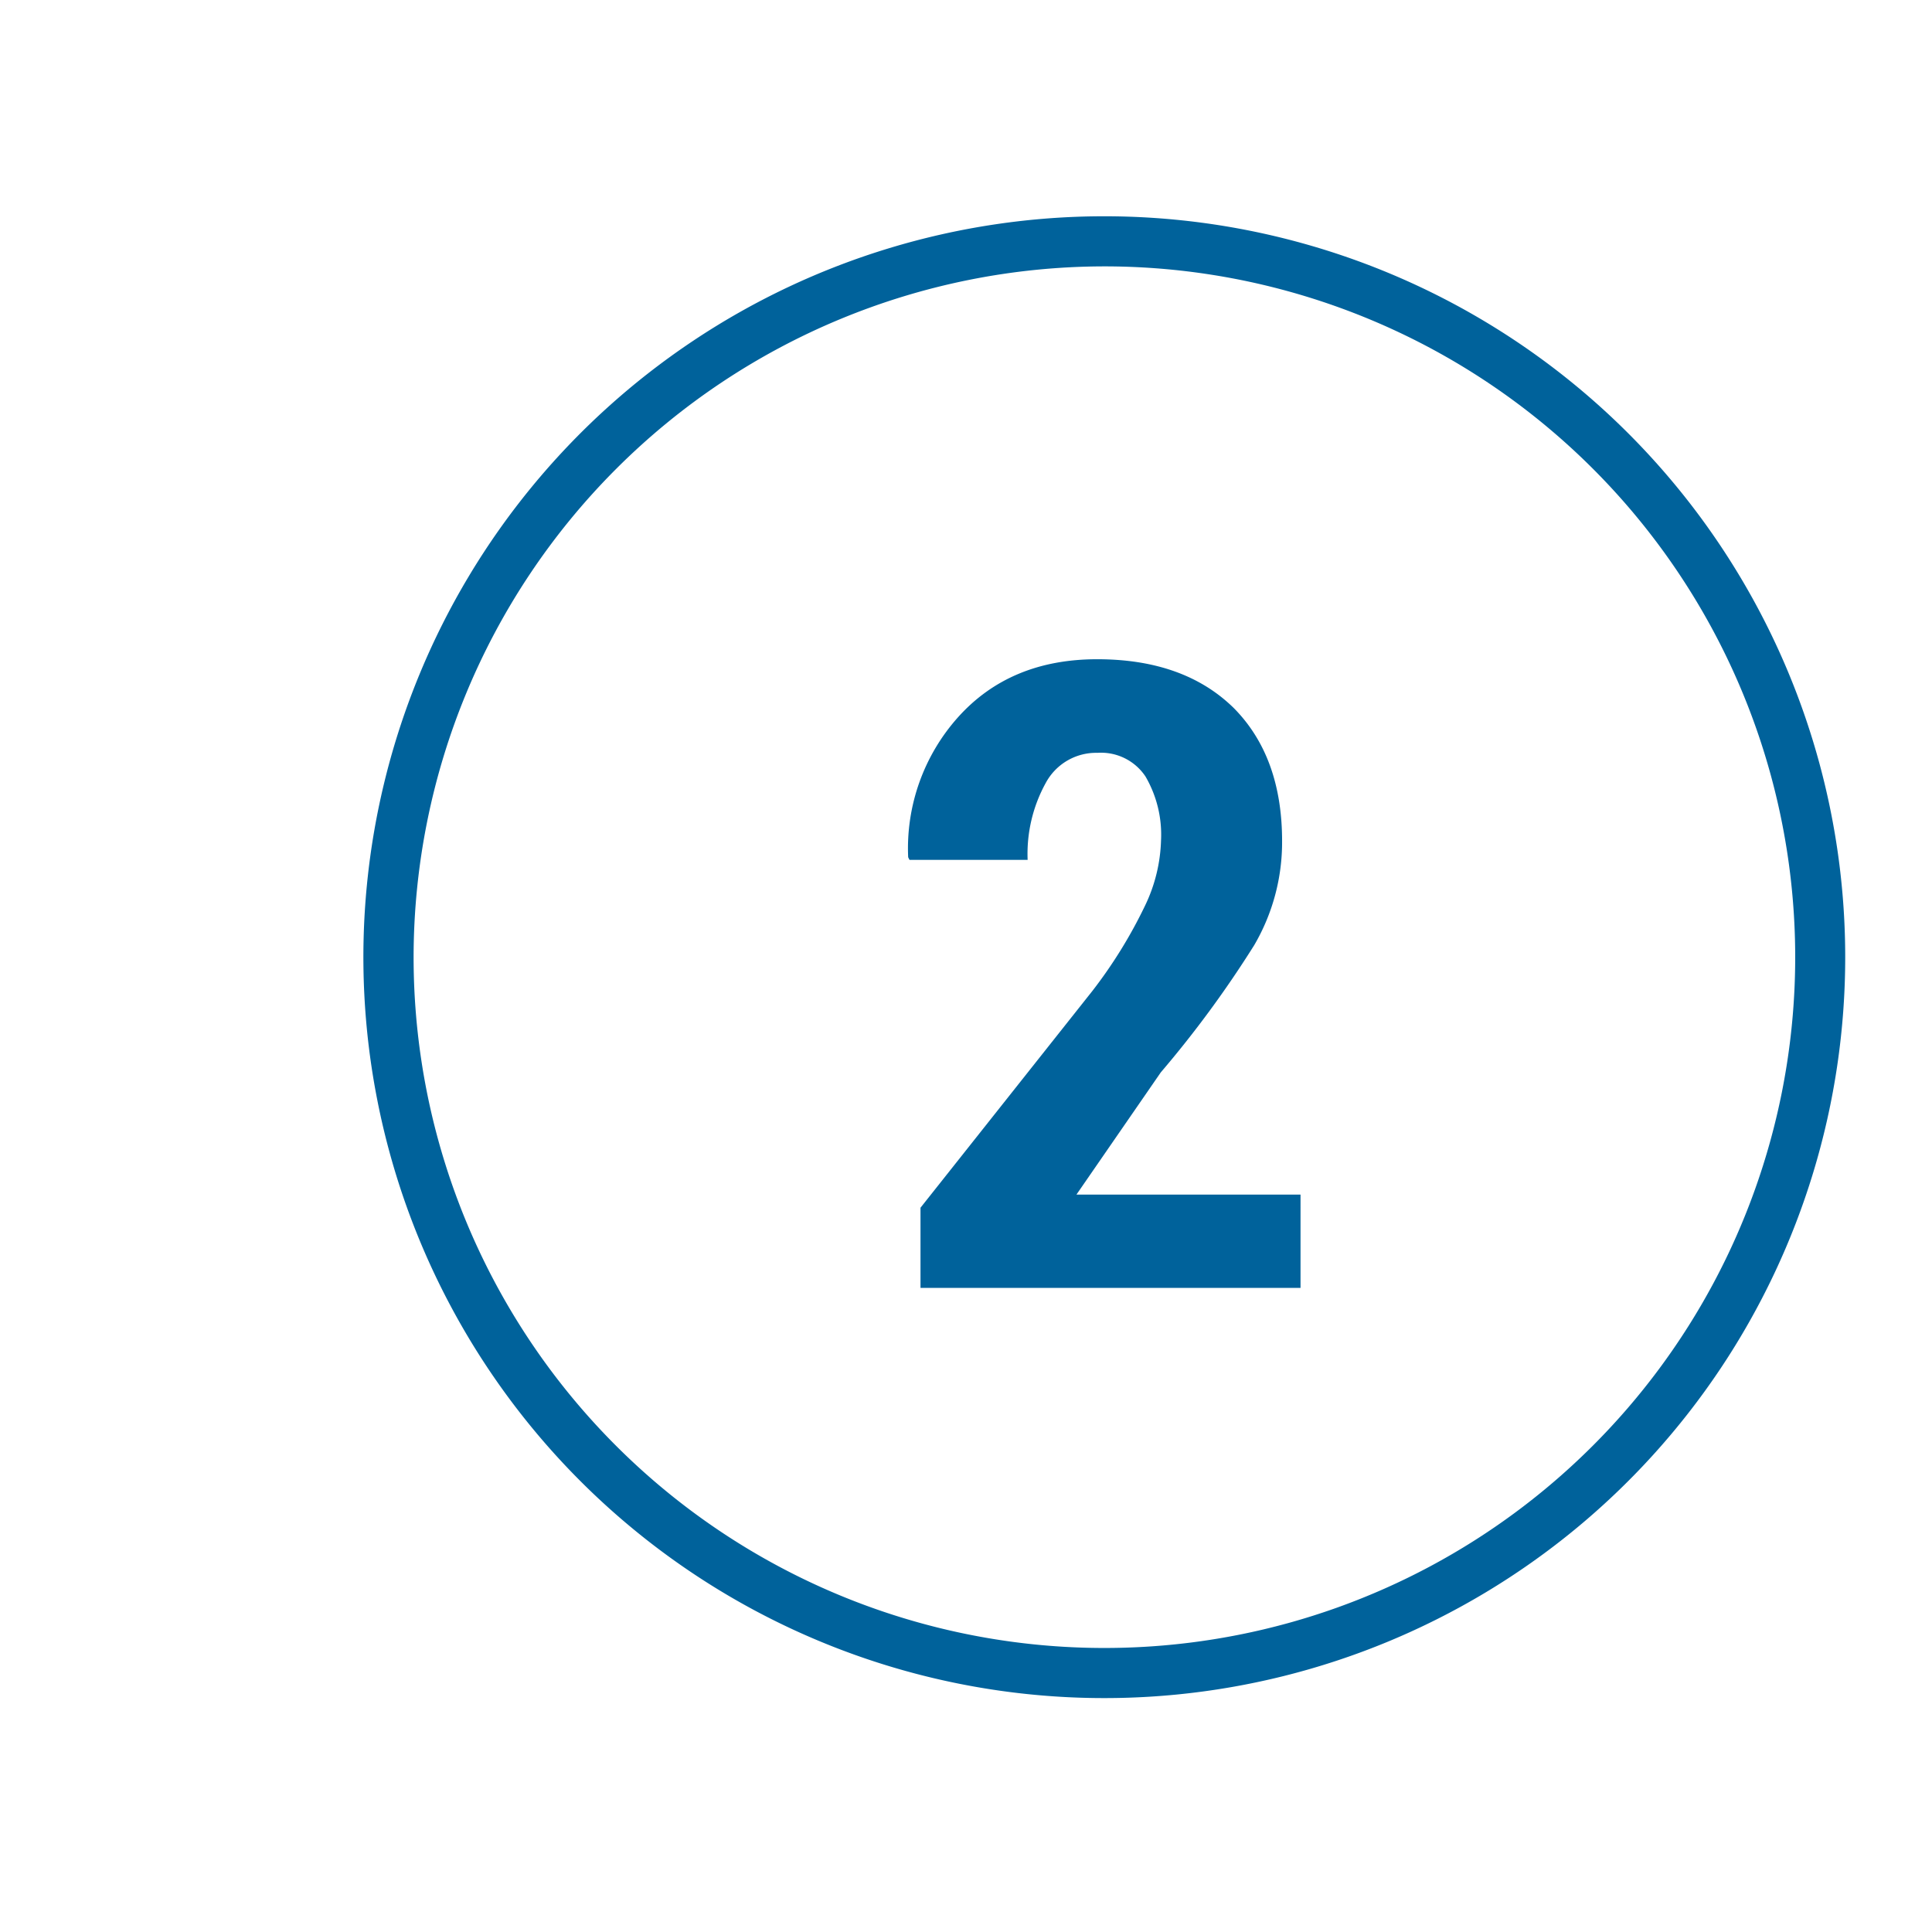 <svg xmlns="http://www.w3.org/2000/svg" viewBox="0 0 192.78 192.78"><defs><style>.cls-1{opacity:0;}.cls-2{fill:#fff;}.cls-3{fill:#00629b;}</style></defs><g id="Camada_2" data-name="Camada 2"><g id="Camada_1-2" data-name="Camada 1"><g class="cls-1"><rect class="cls-2" x="0.5" y="0.5" width="191.78" height="191.78"/><path d="M191.78,1V191.78H1V1H191.78m1-1H0V192.78H192.78V0Z"/></g><path class="cls-3" d="M110.19,26.58A68.93,68.93,0,1,1,41.27,95.51a69,69,0,0,1,68.92-68.93m0-5a73.93,73.93,0,1,0,73.93,73.93,73.93,73.93,0,0,0-73.93-73.93Z"/><path class="cls-3" d="M129.77,128.51H91.85v-8L109,98.88a47.34,47.34,0,0,0,5.25-8.5,16,16,0,0,0,1.6-6.51,11.53,11.53,0,0,0-1.55-6.39,5.32,5.32,0,0,0-4.79-2.36,5.7,5.7,0,0,0-5.16,3,14.65,14.65,0,0,0-1.81,7.68H90.75l-.13-.26a19.62,19.62,0,0,1,5-14q5.19-5.76,13.86-5.76t13.63,4.87q4.81,4.86,4.82,13.24a20.35,20.35,0,0,1-2.78,10.42A107.38,107.38,0,0,1,115.83,107l-8.42,12.2h22.36Z"/></g></g></svg>